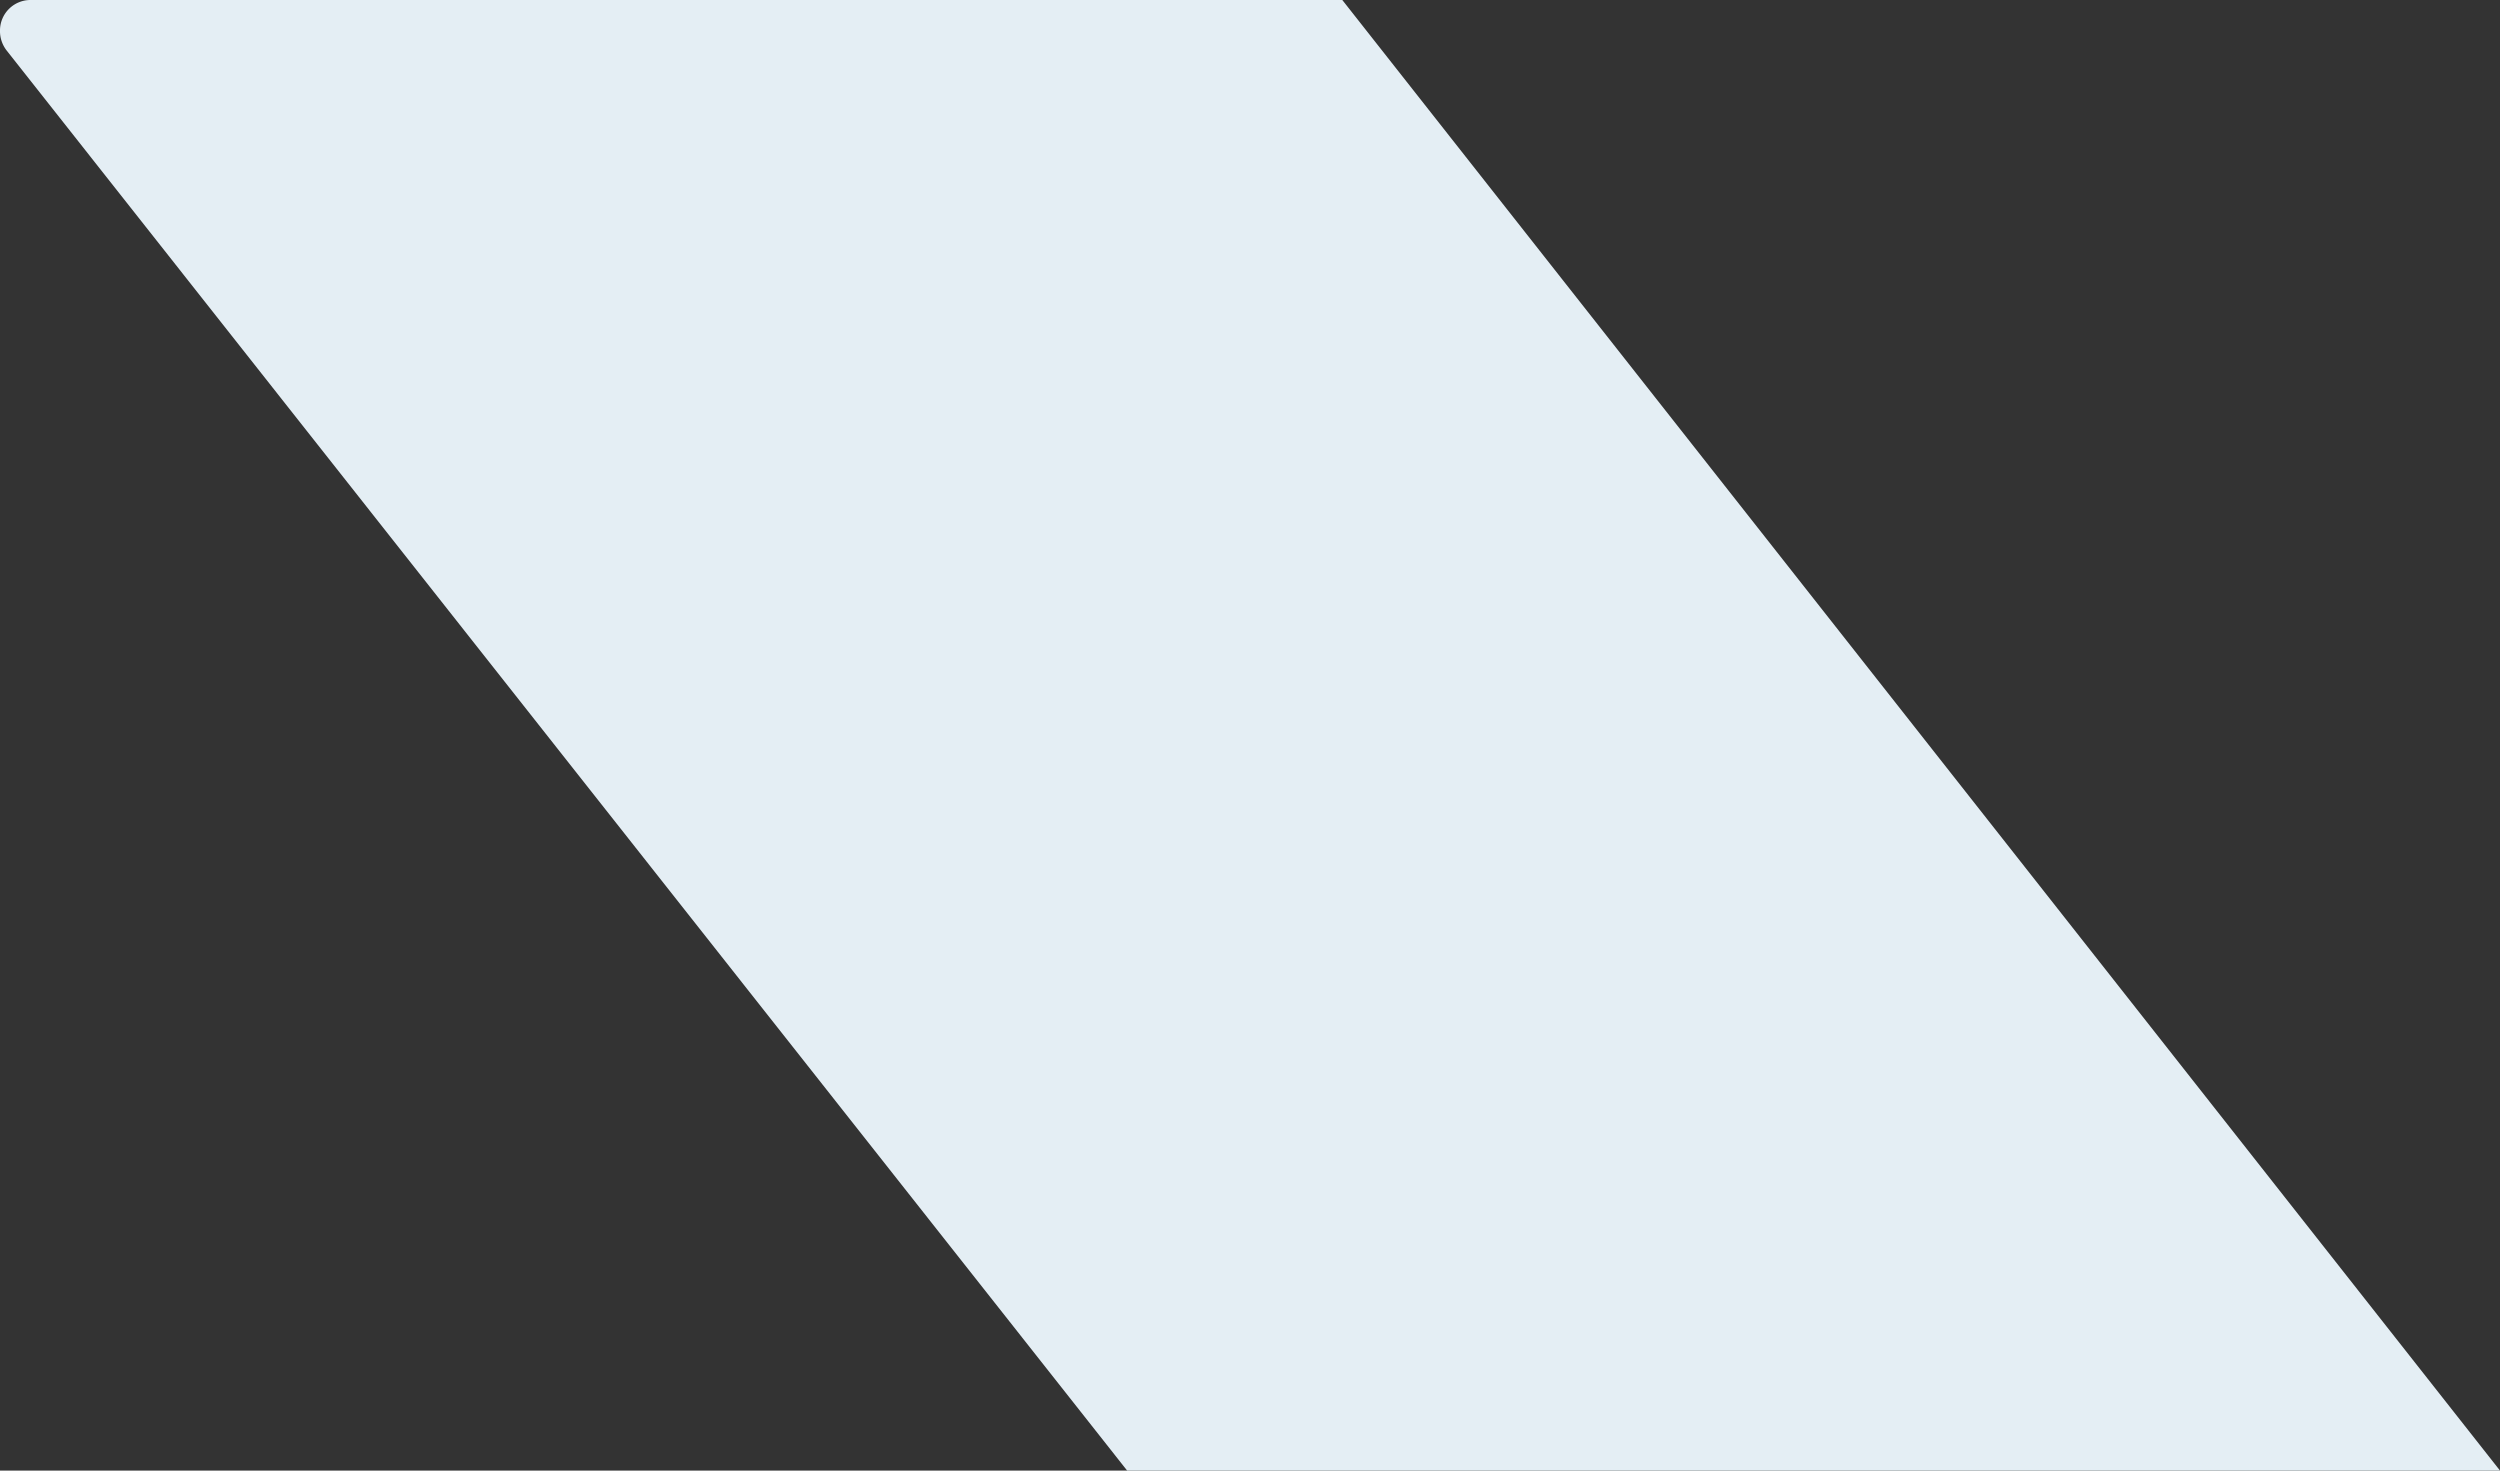 <svg xmlns="http://www.w3.org/2000/svg" width="329.766" height="193.98" viewBox="0 0 329.766 193.98">
  <rect x="0" y="0" width="329.766" height="193.98" fill="#333333" stroke="none"/>
  <path id="rapid-accent" d="M.932,6.731,148.677,193.98h181.09L177.058,0H4.068A4.025,4.025,0,0,0,0,3.989,4.174,4.174,0,0,0,.932,6.731Z" fill="#e4eef4" fill-rule="evenodd"/>
</svg>
